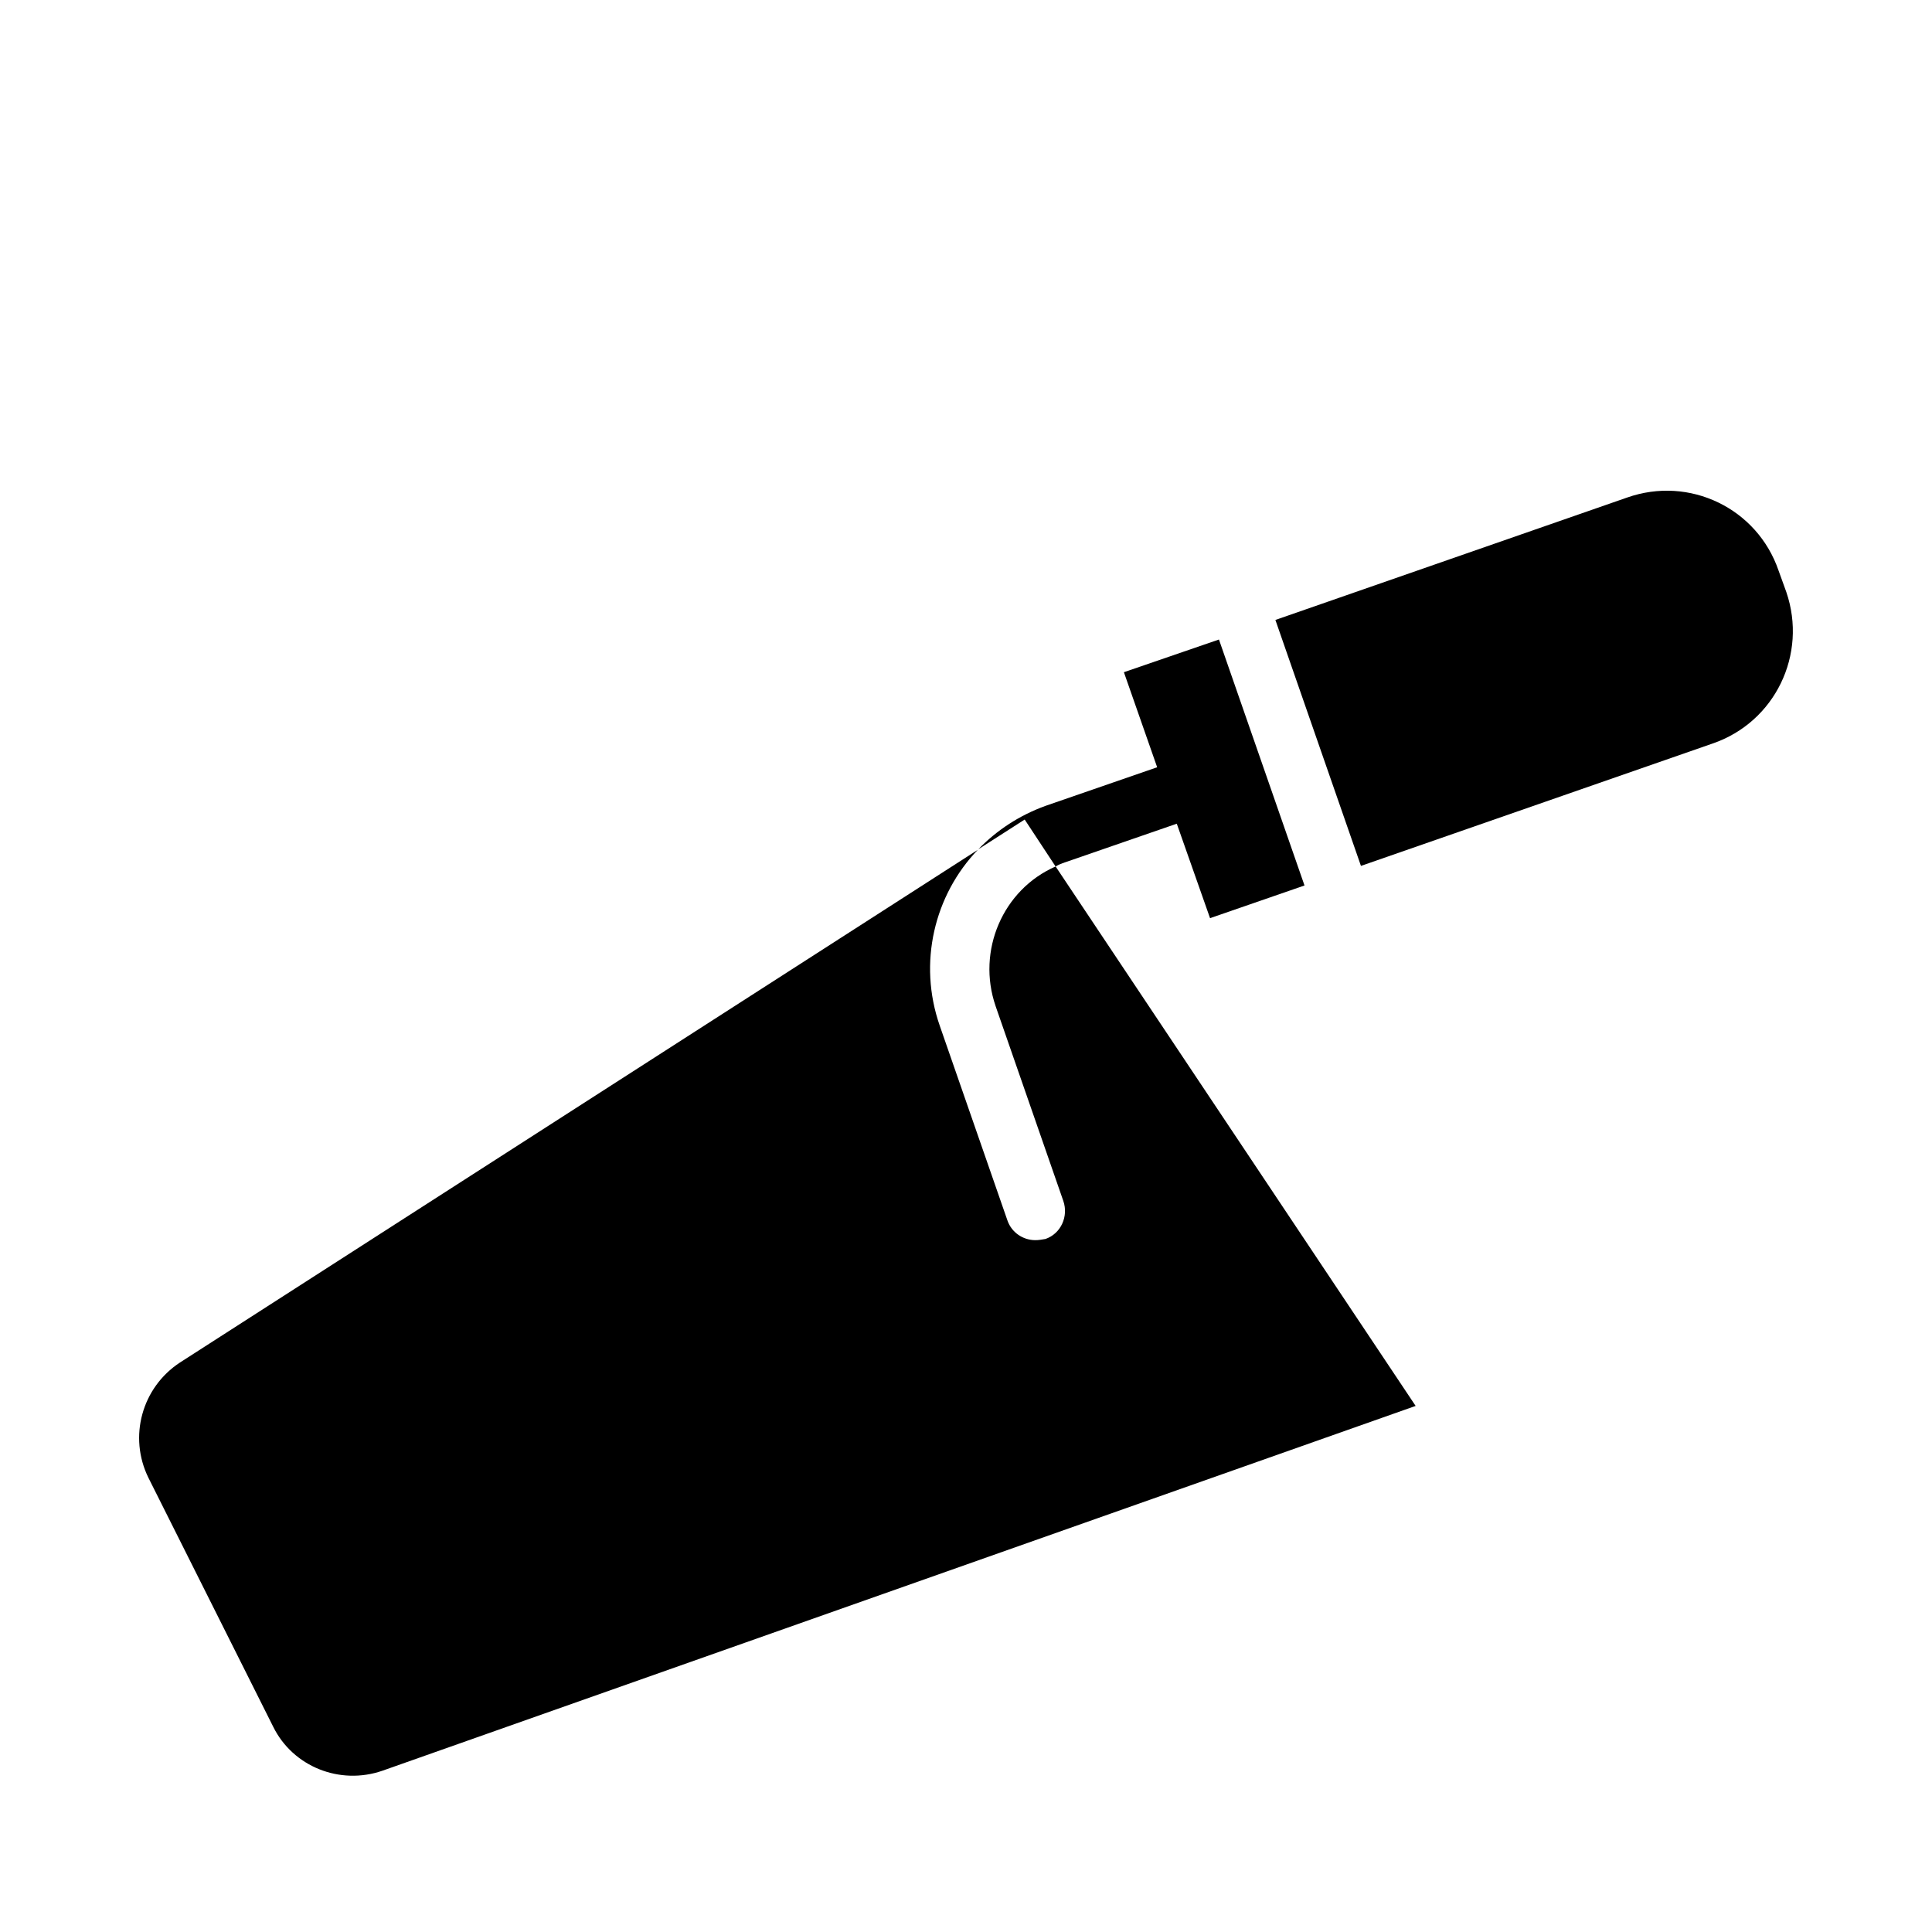 <?xml version="1.0" encoding="UTF-8"?>
<!-- Uploaded to: SVG Repo, www.svgrepo.com, Generator: SVG Repo Mixer Tools -->
<svg fill="#000000" width="800px" height="800px" version="1.1" viewBox="144 144 512 512" xmlns="http://www.w3.org/2000/svg">
 <g>
  <path d="m617.39 300.89-2.047-5.668c-5.668-16.531-23.617-25.191-40.148-19.363l-93.203 32.434 22.672 65.18 93.203-32.434c16.535-5.668 25.191-23.617 19.523-40.148z"/>
  <path d="m455.86 362.29 8.816 25.031 25.031-8.66-22.672-65.18-25.191 8.66 8.816 25.191-29.598 10.234c-6.926 2.519-12.91 6.453-17.789 11.492l12.281-7.871 8.188 12.438c0.789-0.473 1.574-0.789 2.519-1.102z"/>
  <path d="m407.84 410.62 17.949 51.641c1.418 4.094-0.629 8.66-4.723 10.078-0.945 0.156-1.73 0.316-2.676 0.316-3.305 0-6.297-2.047-7.398-5.195l-17.949-51.641c-5.824-16.688-1.418-34.637 10.078-46.602l-211.44 135.87c-10.078 6.613-13.699 19.68-8.344 30.543l33.062 65.969c5.195 10.547 17.633 15.586 28.969 11.652l273.79-96.668-95.41-142.96c-14.02 6.133-20.945 22.352-15.906 36.992z"/>
 </g>
</svg>